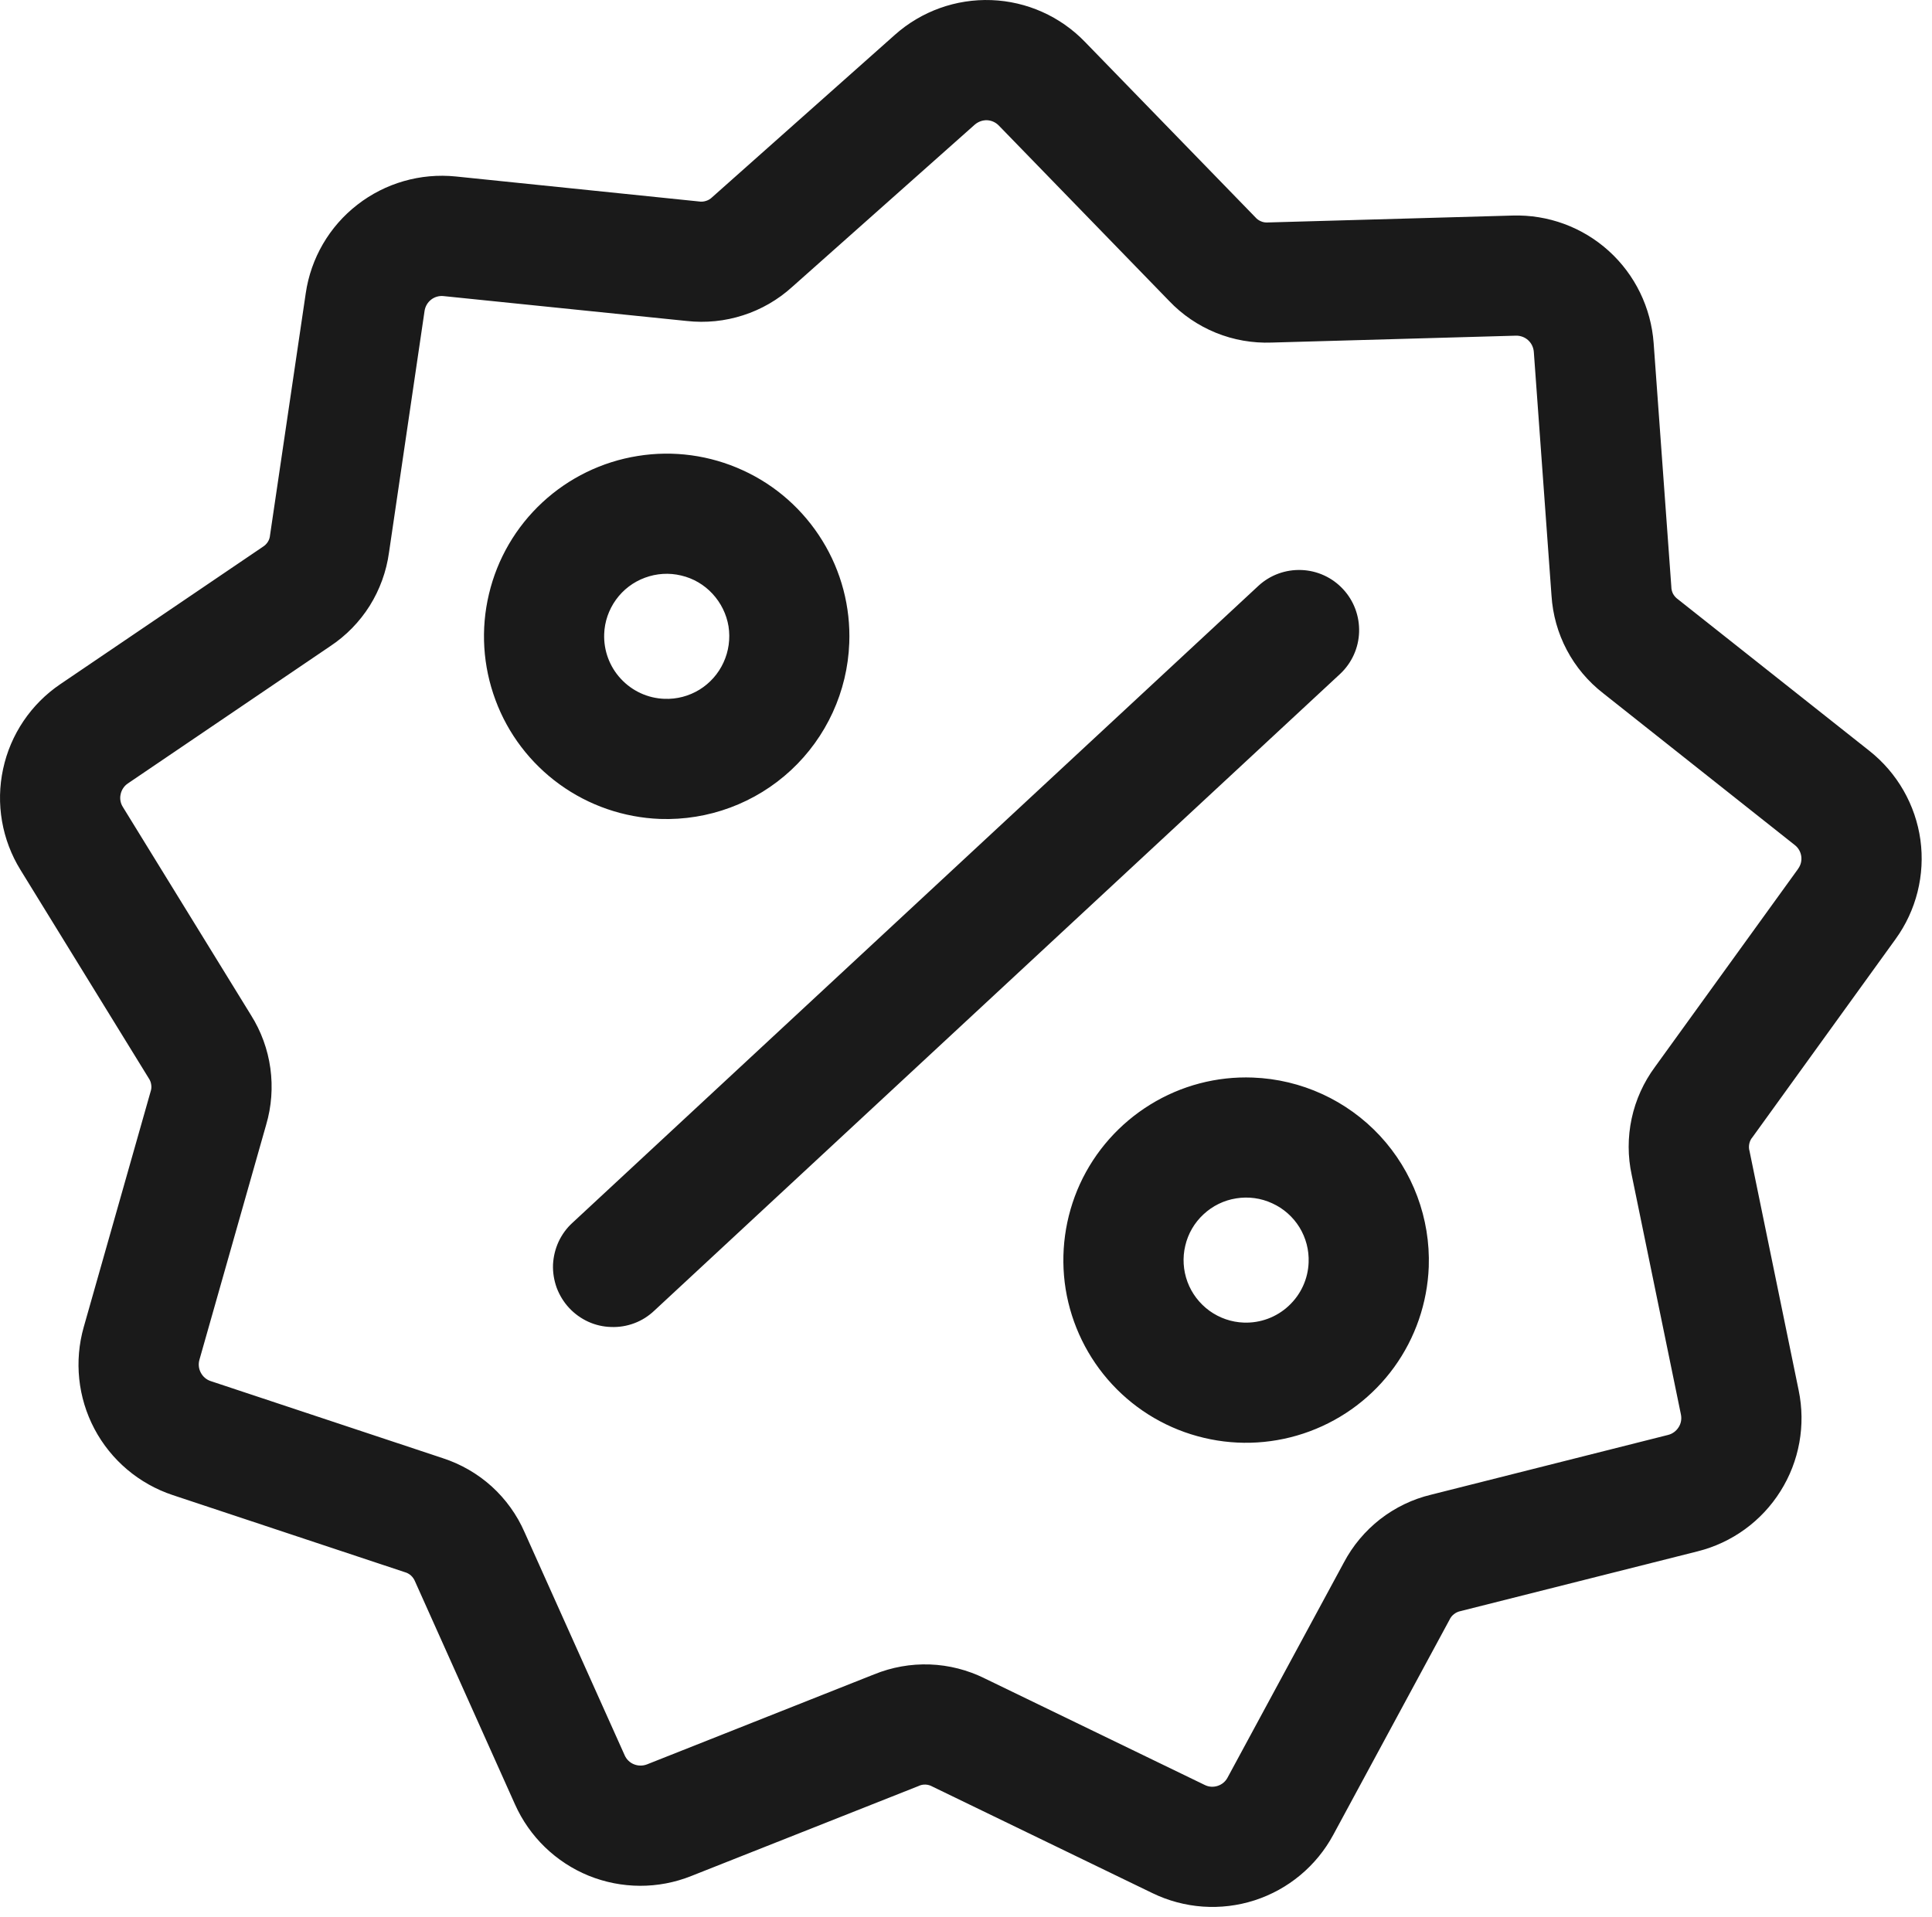 <?xml version="1.0" encoding="UTF-8"?> <svg xmlns="http://www.w3.org/2000/svg" viewBox="0 0 19.33 19.185" fill="none"> <path d="M18.704 7.514L16.787 5.996C16.767 5.982 16.751 5.963 16.739 5.942C16.728 5.92 16.722 5.896 16.722 5.872L16.545 3.433C16.519 3.079 16.359 2.749 16.096 2.511C15.833 2.273 15.488 2.146 15.133 2.157L12.689 2.226C12.664 2.228 12.64 2.225 12.617 2.215C12.595 2.206 12.575 2.192 12.559 2.173L10.855 0.419C10.609 0.164 10.273 0.014 9.919 0.001C9.565 -0.012 9.219 0.112 8.954 0.348L7.126 1.973C7.109 1.99 7.088 2.003 7.065 2.01C7.041 2.018 7.017 2.02 6.993 2.016L4.561 1.766C4.208 1.73 3.855 1.831 3.575 2.049C3.295 2.266 3.11 2.584 3.059 2.935L2.702 5.354C2.7 5.378 2.693 5.402 2.68 5.422C2.667 5.443 2.649 5.46 2.628 5.473L0.604 6.846C0.311 7.044 0.105 7.349 0.031 7.695C-0.044 8.042 0.019 8.404 0.205 8.705L1.487 10.788C1.501 10.808 1.51 10.831 1.513 10.855C1.517 10.879 1.514 10.903 1.506 10.926L0.838 13.279C0.741 13.62 0.779 13.985 0.945 14.299C1.111 14.612 1.391 14.849 1.728 14.961L4.049 15.732C4.072 15.738 4.094 15.75 4.112 15.766C4.13 15.783 4.144 15.803 4.153 15.826L5.153 18.057C5.298 18.381 5.562 18.636 5.89 18.77C6.219 18.903 6.586 18.905 6.916 18.773L9.189 17.873C9.211 17.862 9.235 17.857 9.26 17.858C9.284 17.859 9.308 17.866 9.329 17.878L11.53 18.944C11.849 19.099 12.215 19.125 12.553 19.016C12.89 18.907 13.172 18.672 13.34 18.36L14.503 16.208C14.513 16.186 14.528 16.167 14.548 16.152C14.567 16.137 14.589 16.127 14.613 16.122L16.985 15.524C17.329 15.438 17.626 15.222 17.814 14.922C18.003 14.622 18.068 14.26 17.996 13.913L17.504 11.517C17.497 11.494 17.497 11.469 17.502 11.445C17.507 11.422 17.517 11.399 17.533 11.381L18.965 9.398C19.173 9.111 19.262 8.755 19.214 8.404C19.165 8.053 18.982 7.734 18.704 7.514ZM17.99 8.695L16.558 10.677C16.445 10.83 16.365 11.006 16.325 11.193C16.285 11.38 16.285 11.573 16.326 11.76L16.818 14.155C16.827 14.199 16.819 14.245 16.795 14.282C16.771 14.32 16.734 14.348 16.69 14.359L14.319 14.957C14.134 15.001 13.96 15.085 13.809 15.202C13.658 15.32 13.534 15.468 13.445 15.637L12.282 17.788C12.261 17.828 12.226 17.857 12.183 17.871C12.14 17.885 12.094 17.882 12.054 17.862L9.853 16.796C9.682 16.711 9.495 16.663 9.304 16.656C9.113 16.649 8.923 16.683 8.746 16.755L6.473 17.656C6.431 17.672 6.385 17.672 6.343 17.655C6.302 17.639 6.268 17.606 6.25 17.565L5.249 15.334C5.173 15.159 5.06 15.002 4.919 14.874C4.777 14.746 4.61 14.65 4.428 14.591L2.107 13.82C2.065 13.806 2.03 13.776 2.009 13.736C1.988 13.697 1.983 13.651 1.995 13.608L2.663 11.255C2.717 11.072 2.731 10.879 2.705 10.69C2.679 10.501 2.613 10.32 2.511 10.158L1.229 8.075C1.205 8.037 1.197 7.991 1.207 7.948C1.216 7.904 1.242 7.865 1.279 7.84L3.303 6.467C3.462 6.362 3.597 6.224 3.699 6.062C3.8 5.9 3.866 5.719 3.892 5.529L4.248 3.11C4.255 3.066 4.278 3.026 4.314 2.998C4.349 2.971 4.394 2.958 4.438 2.963L6.871 3.212C7.061 3.233 7.253 3.214 7.435 3.155C7.616 3.097 7.784 3 7.925 2.872L9.753 1.247C9.787 1.218 9.83 1.202 9.875 1.203C9.92 1.205 9.962 1.224 9.993 1.256L11.697 3.011C11.828 3.149 11.988 3.258 12.165 3.33C12.342 3.402 12.532 3.435 12.723 3.428L15.167 3.359C15.212 3.358 15.256 3.374 15.289 3.404C15.322 3.434 15.342 3.475 15.346 3.52L15.523 5.959C15.535 6.15 15.587 6.336 15.676 6.504C15.765 6.673 15.89 6.821 16.041 6.938L17.958 8.457C17.993 8.484 18.016 8.525 18.022 8.569C18.028 8.613 18.017 8.658 17.99 8.694L17.99 8.695ZM8.497 6.435C8.511 6.074 8.417 5.716 8.227 5.409C8.037 5.101 7.761 4.856 7.432 4.706C7.103 4.555 6.737 4.505 6.38 4.563C6.023 4.62 5.691 4.782 5.426 5.028C5.161 5.274 4.975 5.593 4.892 5.945C4.808 6.297 4.831 6.665 4.957 7.004C5.082 7.343 5.306 7.637 5.599 7.849C5.892 8.061 6.241 8.181 6.603 8.195C7.087 8.212 7.559 8.037 7.914 7.707C8.269 7.377 8.479 6.919 8.497 6.435ZM6.045 6.344C6.049 6.221 6.091 6.101 6.163 6.001C6.236 5.9 6.336 5.824 6.453 5.781C6.569 5.738 6.695 5.73 6.815 5.759C6.936 5.787 7.045 5.851 7.129 5.942C7.213 6.033 7.269 6.146 7.289 6.268C7.308 6.391 7.291 6.516 7.239 6.629C7.188 6.741 7.104 6.836 6.999 6.901C6.893 6.966 6.771 6.998 6.647 6.993C6.481 6.987 6.325 6.915 6.212 6.793C6.099 6.672 6.039 6.51 6.045 6.344L6.045 6.344ZM12.535 10.783C12.174 10.769 11.817 10.863 11.509 11.053C11.201 11.243 10.956 11.519 10.805 11.848C10.655 12.177 10.605 12.543 10.662 12.9C10.72 13.257 10.882 13.589 11.128 13.854C11.374 14.119 11.693 14.305 12.045 14.388C12.397 14.472 12.765 14.449 13.104 14.323C13.443 14.197 13.737 13.974 13.949 13.681C14.161 13.388 14.281 13.038 14.295 12.677C14.312 12.193 14.136 11.721 13.807 11.366C13.477 11.011 13.019 10.801 12.535 10.783ZM12.445 13.235C12.321 13.231 12.201 13.189 12.101 13.117C12.001 13.044 11.924 12.944 11.881 12.828C11.838 12.712 11.83 12.585 11.859 12.465C11.887 12.344 11.951 12.235 12.042 12.151C12.132 12.067 12.246 12.011 12.368 11.992C12.49 11.972 12.616 11.989 12.728 12.041C12.841 12.092 12.936 12.176 13.001 12.281C13.066 12.387 13.098 12.509 13.093 12.633C13.087 12.799 13.015 12.955 12.893 13.068C12.772 13.181 12.61 13.241 12.445 13.235ZM13.409 6.743L6.547 13.115C6.489 13.17 6.422 13.213 6.347 13.241C6.273 13.269 6.194 13.282 6.115 13.279C6.035 13.277 5.957 13.259 5.885 13.226C5.813 13.193 5.748 13.146 5.694 13.088C5.64 13.03 5.598 12.961 5.57 12.887C5.543 12.812 5.53 12.733 5.533 12.654C5.537 12.574 5.556 12.497 5.589 12.425C5.623 12.353 5.67 12.288 5.729 12.235L12.591 5.862C12.708 5.754 12.862 5.698 13.021 5.704C13.18 5.71 13.33 5.779 13.438 5.896C13.546 6.012 13.603 6.166 13.598 6.325C13.593 6.484 13.525 6.634 13.409 6.743Z" fill="#1A1A1A"></path> </svg> 